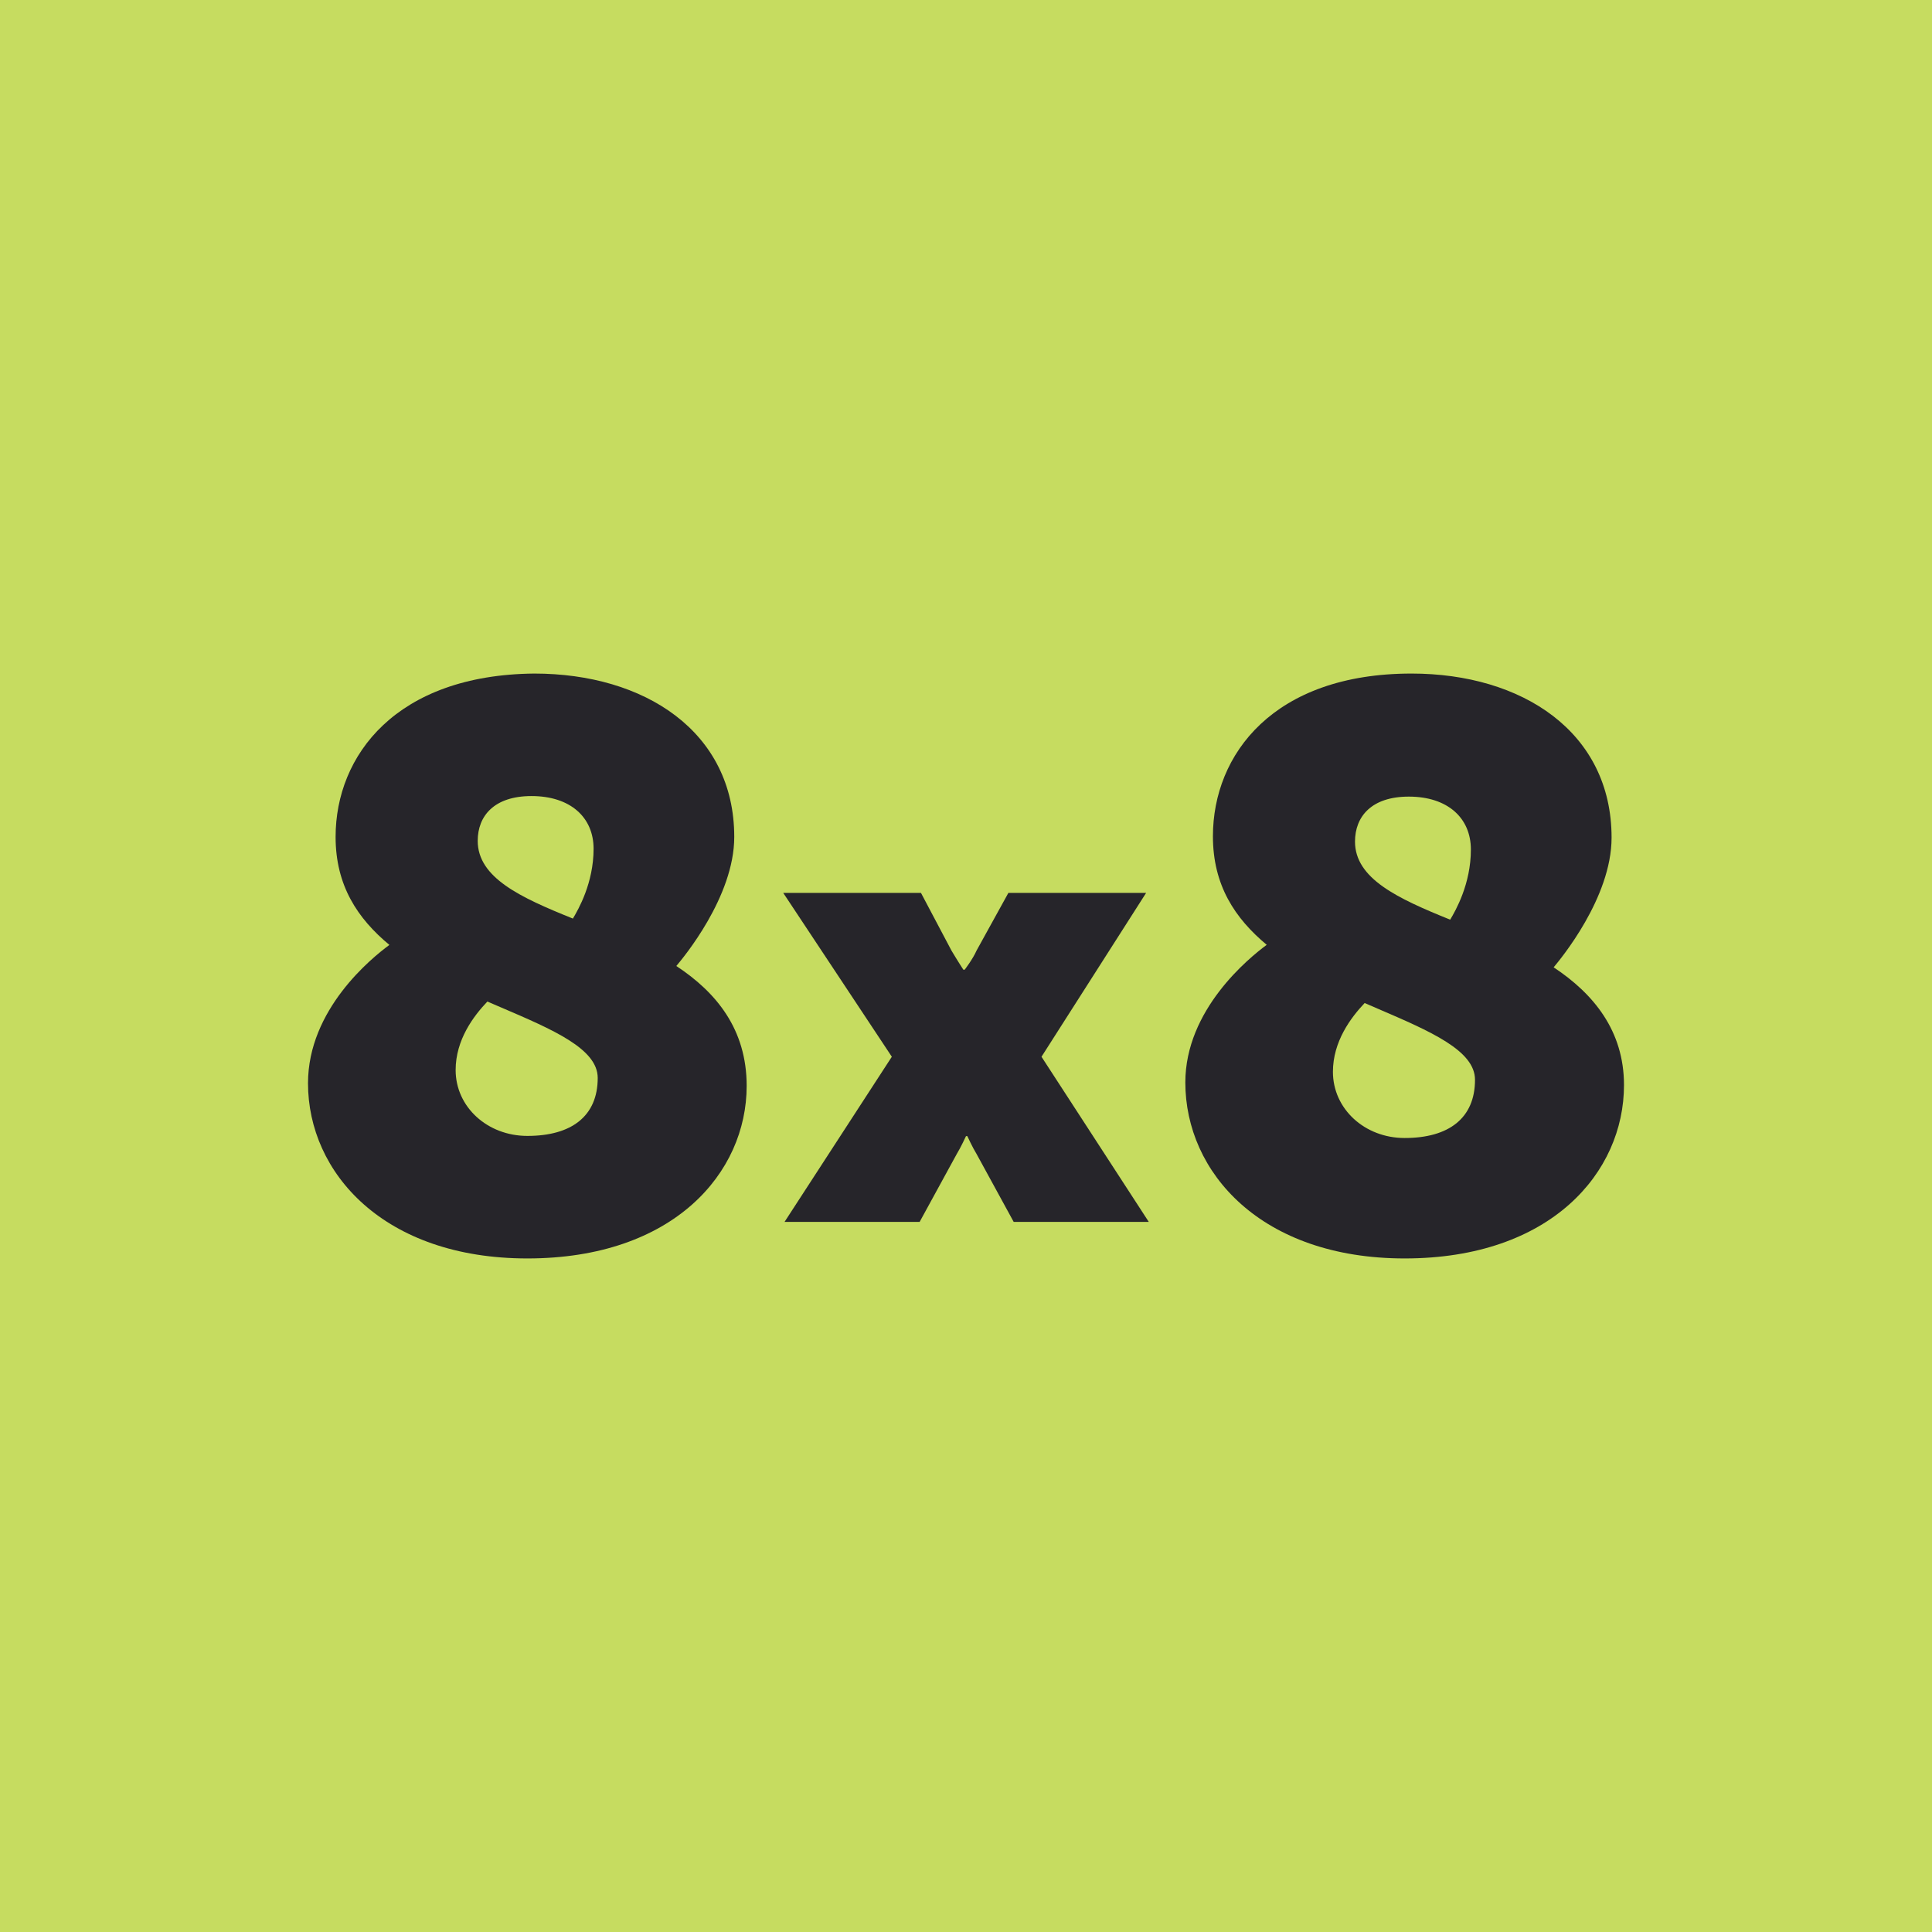 <svg xmlns="http://www.w3.org/2000/svg" version="1.1" xmlns:xlink="http://www.w3.org/1999/xlink" xmlns:svgjs="http://svgjs.dev/svgjs" width="1024" height="1024"><svg width="1024" height="1024" viewBox="0 0 1024 1024" fill="none" xmlns="http://www.w3.org/2000/svg">
<rect width="1024" height="1024" fill="#C6DC60"></rect>
<path fill-rule="evenodd" clip-rule="evenodd" d="M358.556 511.888L358.462 512C379.665 525.964 395.75 545.514 395.75 575.536C395.75 621.617 357 667 279.5 667C203.462 667 163.25 621.617 163.25 574.14C163.25 535.041 196.882 507.811 206.387 500.829C189.571 486.865 177.873 469.41 177.873 443.577C177.873 400.288 210.042 357.698 283.156 357C341.646 357 389.17 387.721 389.17 443.577C389.17 475.378 361.931 507.863 358.556 511.888ZM281.712 421.927C302.183 421.927 314.613 433.099 314.613 449.855C314.613 468.009 306.57 481.972 303.646 486.86C275.863 475.689 253.198 465.216 253.198 445.666C253.198 432.4 261.971 421.927 281.712 421.927ZM241.498 567.147C241.498 586.697 258.314 602.057 279.517 602.057C302.913 602.057 316.804 591.584 316.804 571.336C316.804 555.889 293.194 545.782 265.447 533.904C263.099 532.899 260.71 531.876 258.314 530.841C251.002 538.521 241.498 551.088 241.498 567.147Z" fill="#26252A"></path>
<path d="M534.464 473.25H607.471L552.014 560.098L608.875 647.625H537.272L517.616 611.664C515.51 608.272 512.702 602.165 512.702 602.165H512C512 602.165 509.192 608.272 507.086 611.664L487.43 647.625H415.827L472.688 560.098L415.125 473.25H488.132L504.278 503.783C507.086 508.532 510.596 513.96 510.596 513.96H511.298C511.298 513.96 515.51 508.532 517.616 503.783L534.464 473.25Z" fill="#26252A"></path>
<path fill-rule="evenodd" clip-rule="evenodd" d="M823.462 512.701L823.556 512.589C826.93 508.547 854.17 475.914 854.17 443.968C854.17 387.86 806.646 357 748.156 357C675.042 357 642.873 399.783 642.873 443.267C642.873 469.217 654.571 486.751 671.387 500.778C661.882 507.792 628.25 535.145 628.25 573.719C628.25 621.412 668.462 667 744.5 667C822 667 860.75 621.412 860.75 575.122C860.75 546.366 844.665 526.729 823.462 512.701ZM744.496 603.166C723.293 603.166 706.477 587.736 706.477 568.098C706.477 551.967 715.981 539.342 723.293 531.627C725.69 532.667 728.069 533.69 730.418 534.701C758.165 546.632 781.783 556.789 781.783 572.306C781.783 592.645 767.892 603.166 744.496 603.166ZM779.596 450.275C779.596 433.443 767.166 422.221 746.695 422.221C726.954 422.221 718.18 432.742 718.18 446.067C718.18 465.705 740.846 476.226 768.629 487.447C771.553 482.538 779.596 468.511 779.596 450.275Z" fill="#26252A"></path>
</svg><style>@media (prefers-color-scheme: light) { :root { filter: none; } }
@media (prefers-color-scheme: dark) { :root { filter: none; } }
</style></svg>
